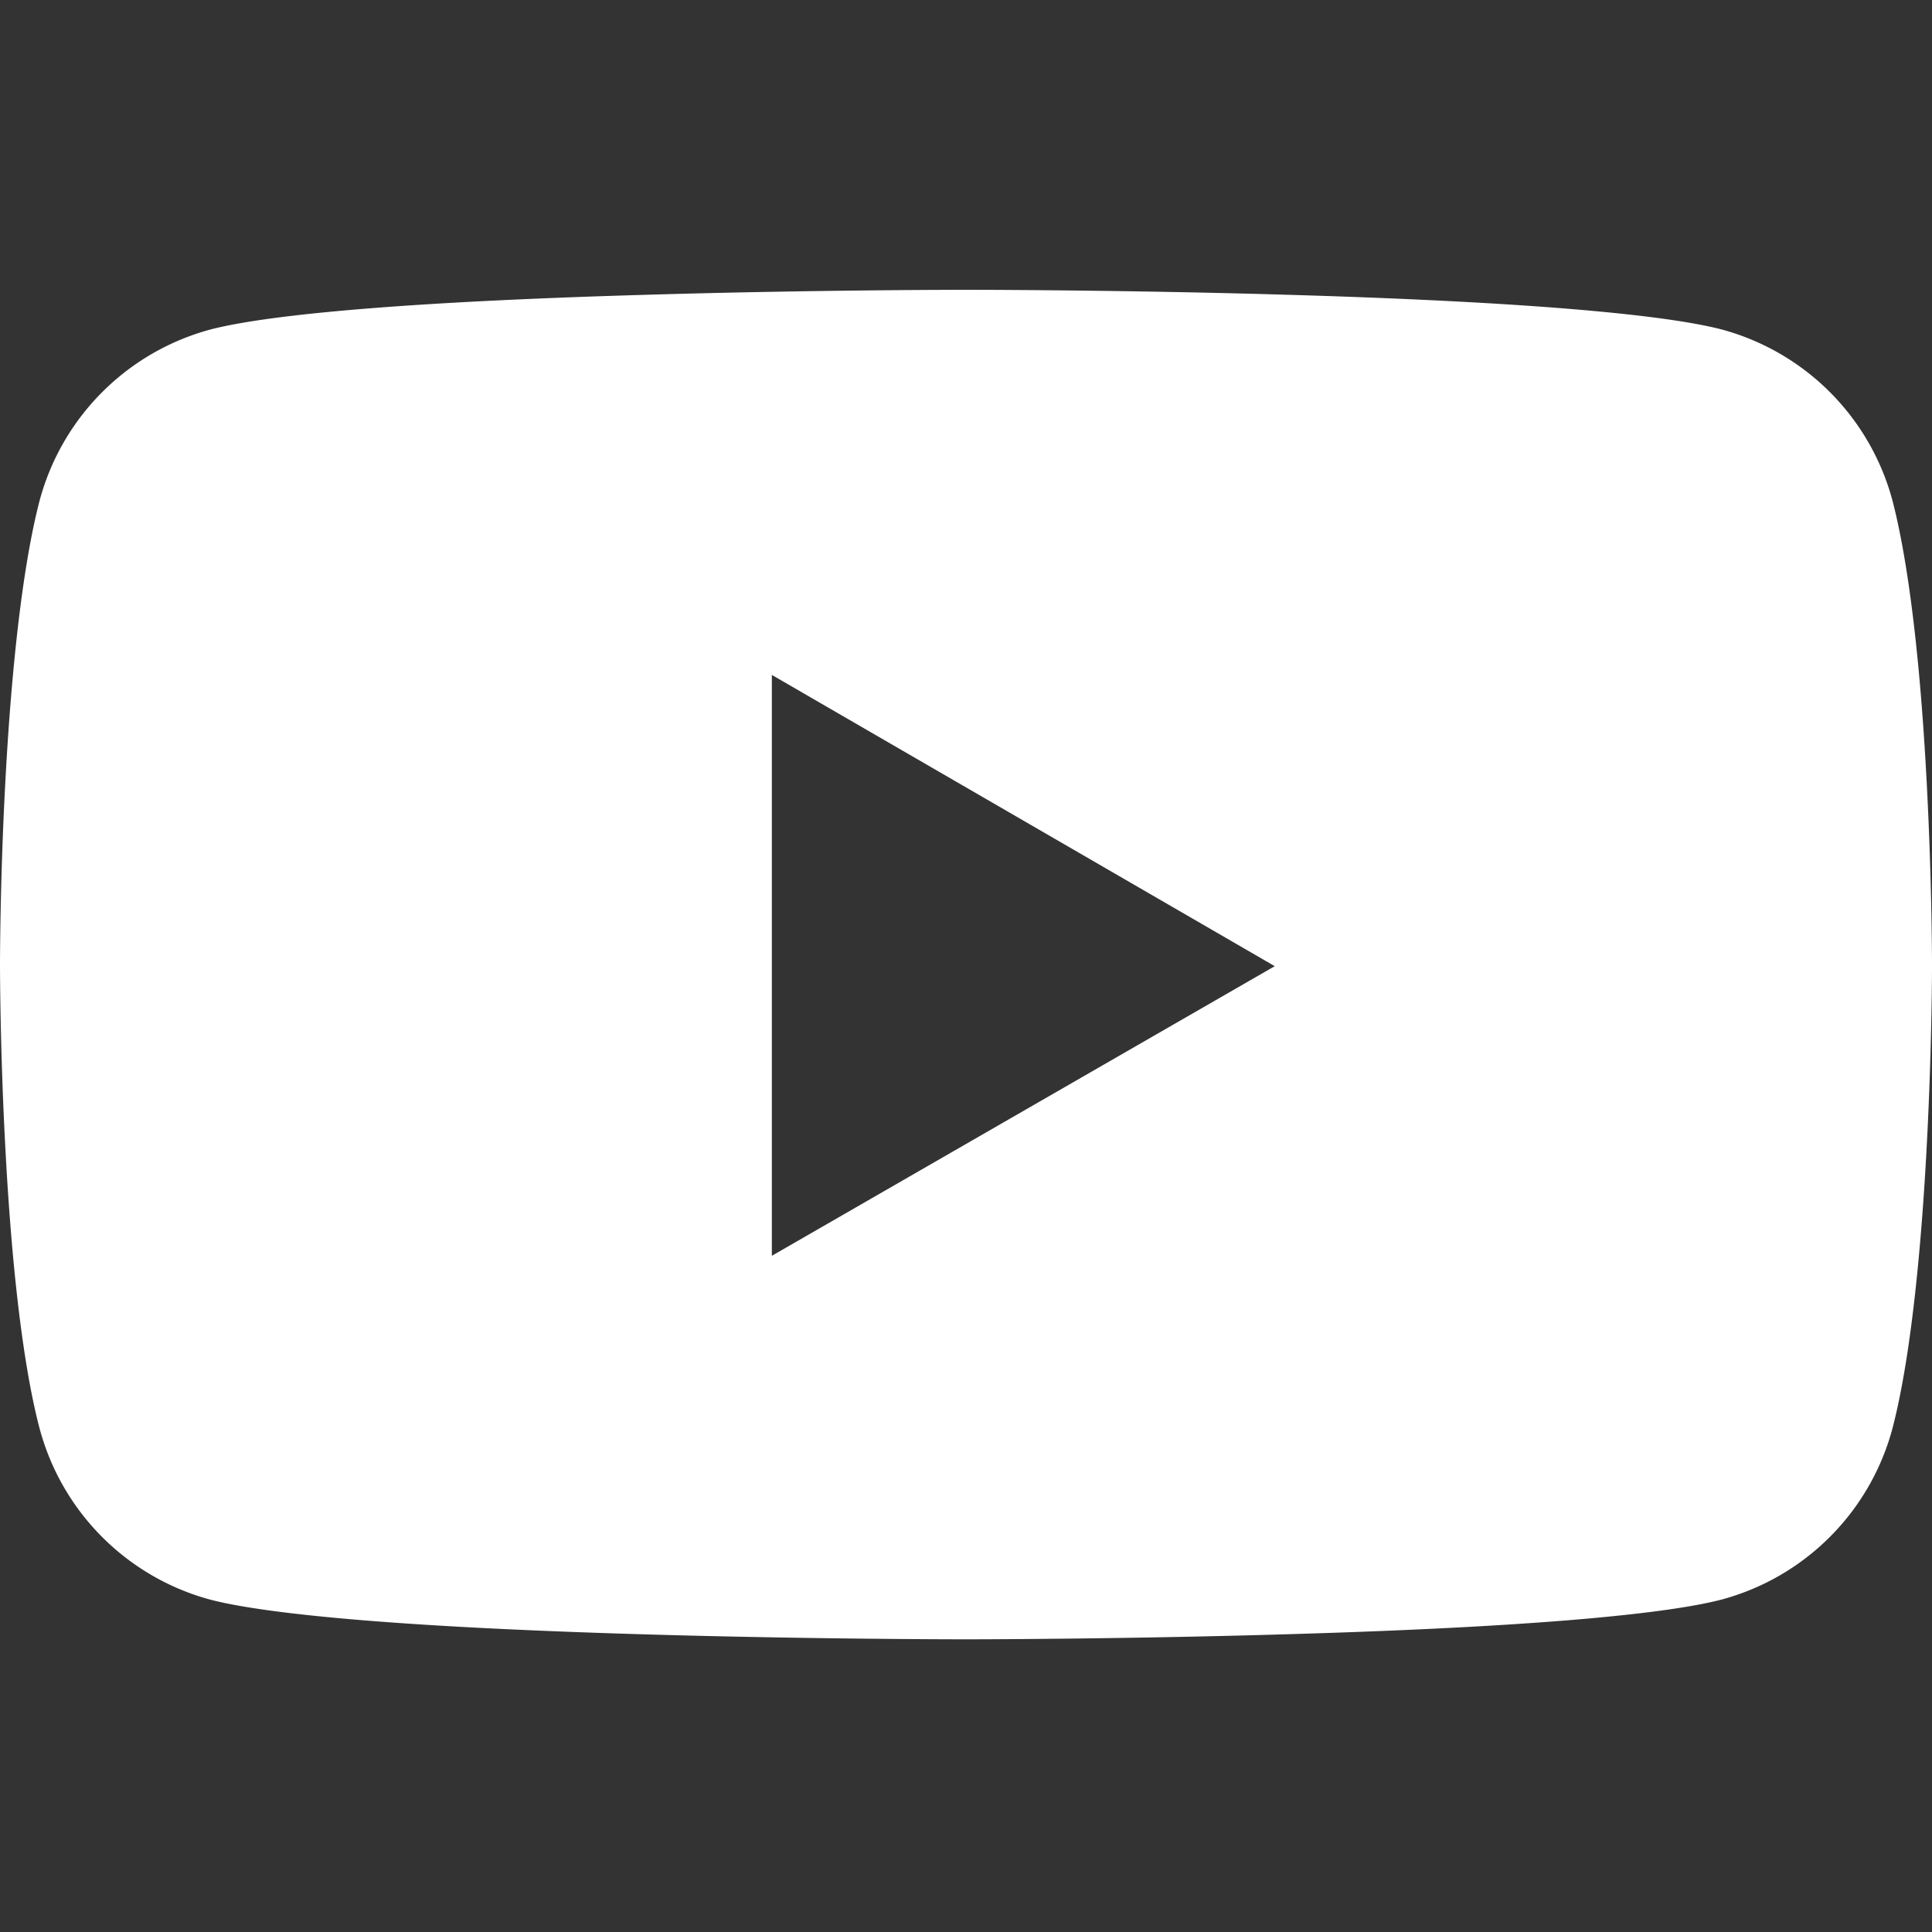 <svg xmlns="http://www.w3.org/2000/svg" xmlns:xlink="http://www.w3.org/1999/xlink" width="100" height="100" viewBox="0 0 100 100">
  <rect x="0" y="0" width="100" height="100" fill="#333333" stroke="none"/>
  <defs>
    <clipPath id="clip-Artboard_10">
      <rect width="100" height="100"/>
    </clipPath>
  </defs>
  <g id="Artboard_10" data-name="Artboard – 10" clip-path="url(#clip-Artboard_10)">
    <g id="Group_407" data-name="Group 407" transform="translate(-84.6 -70.1)">
      <path id="Subtraction_152" data-name="Subtraction 152" d="M50,69.851c-.079,0-7.93,0-16.628-.257-14.554-.426-20.267-1.215-22.5-1.8A12.529,12.529,0,0,1,2.06,58.978C1.472,56.771.683,52.39.258,44.048,0,39.063,0,34.967,0,34.926s0-4.117.257-9.092C.493,21.24,1,14.915,2.06,10.873A12.53,12.53,0,0,1,10.874,2.06c2.23-.587,7.944-1.376,22.5-1.8C42.069,0,49.921,0,50,0s7.931,0,16.629.257c14.554.426,20.267,1.215,22.5,1.8a12.53,12.53,0,0,1,8.814,8.813c.587,2.231,1.376,6.637,1.8,14.961.255,4.975.258,9.051.258,9.092s0,4.117-.258,9.092c-.235,4.594-.738,10.918-1.8,14.96a12.529,12.529,0,0,1-8.814,8.813c-2.23.587-7.944,1.376-22.5,1.8C57.93,69.848,50.078,69.851,50,69.851ZM39.951,19.934h0V50l26.03-14.991L39.951,19.934Z" transform="translate(84.6 85.1)" fill="#fff"/>
    </g>
  </g>
</svg>
